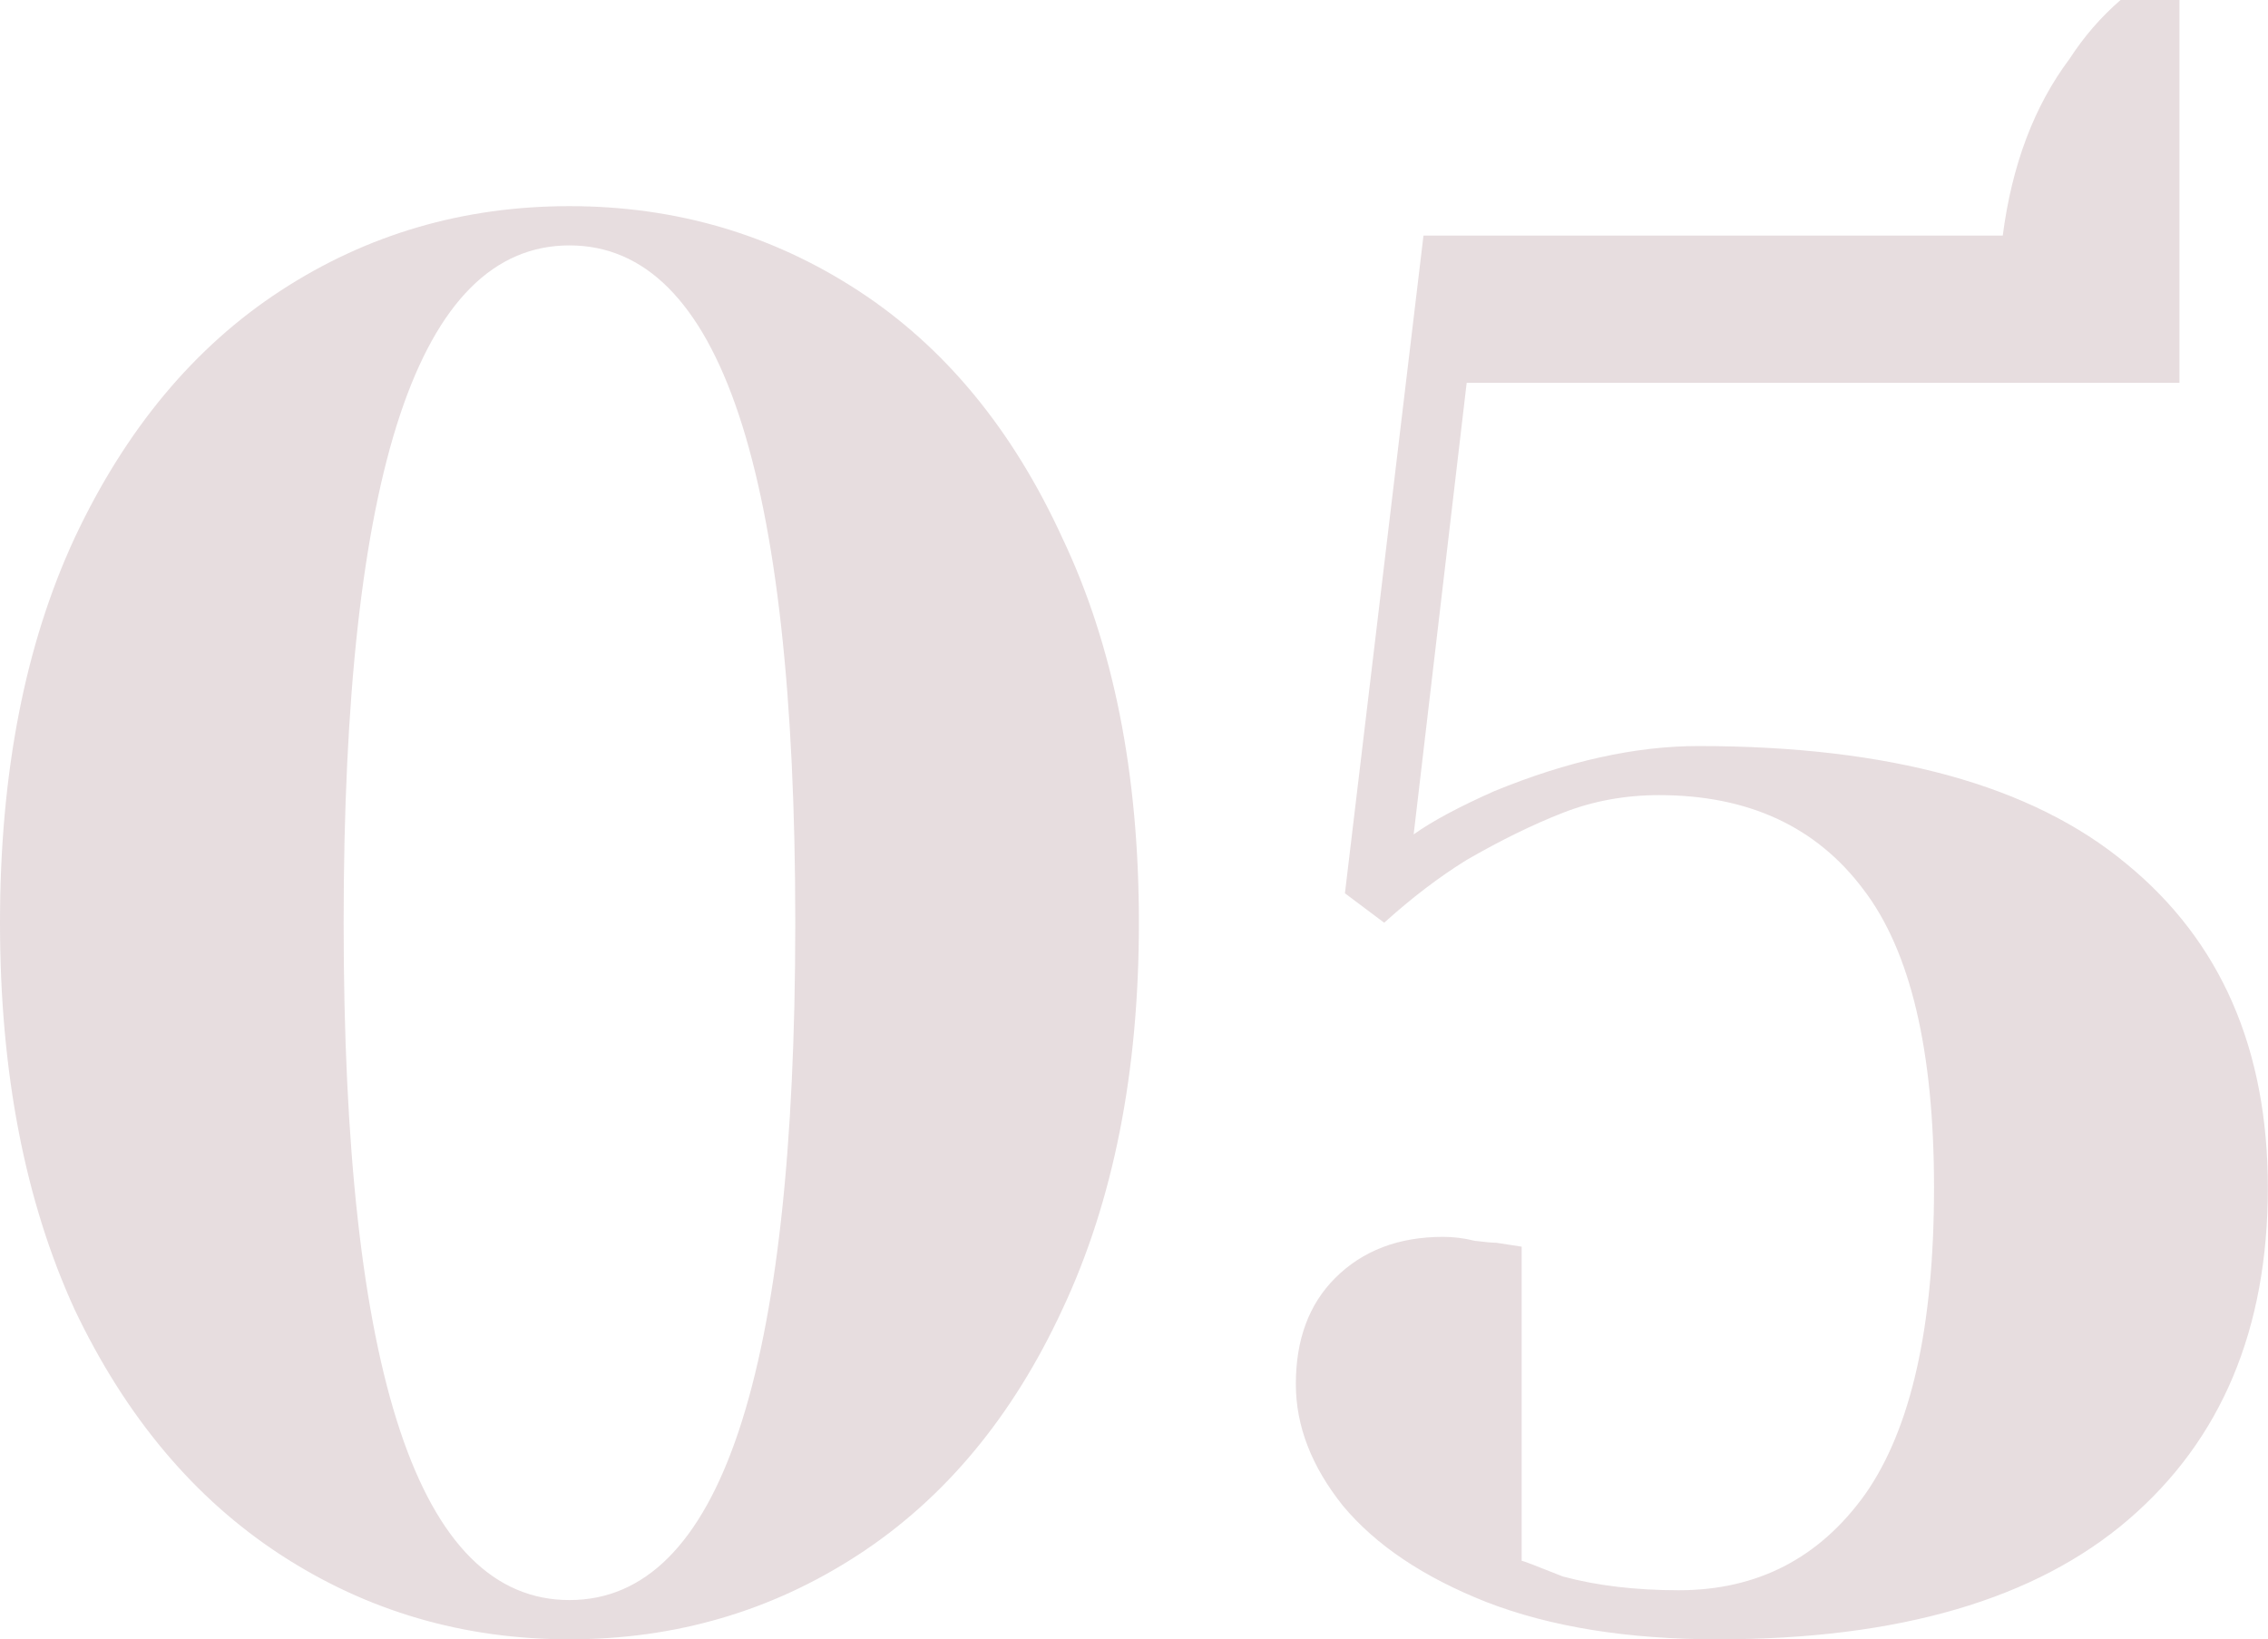 <svg xmlns="http://www.w3.org/2000/svg" width="231" height="167" viewBox="0 0 231 167" fill="none"><path d="M58 167C47.2 167 37.4 164.133 28.6 158.4C19.8 152.667 12.8 144.333 7.6 133.4C2.533 122.333 3.57628e-07 109.2 3.57628e-07 94C3.57628e-07 78.8 2.533 65.733 7.6 54.8C12.8 43.733 19.8 35.333 28.6 29.6C37.4 23.867 47.2 21 58 21C68.8 21 78.6 23.867 87.4 29.6C96.2 35.333 103.133 43.733 108.2 54.8C113.4 65.733 116 78.8 116 94C116 109.2 113.4 122.333 108.2 133.4C103.133 144.333 96.2 152.667 87.4 158.4C78.6 164.133 68.8 167 58 167ZM58 163C73.333 163 81 140 81 94C81 48 73.333 25 58 25C42.667 25 35 48 35 94C35 140 42.667 163 58 163ZM174.984 167C165.784 167 157.918 165.733 151.384 163.2C144.984 160.667 140.118 157.4 136.784 153.4C133.584 149.4 131.984 145.267 131.984 141C131.984 136.467 133.318 132.867 135.984 130.2C138.784 127.4 142.451 126 146.984 126C148.051 126 149.118 126.133 150.184 126.4C151.251 126.533 151.984 126.6 152.384 126.6L154.984 127V159C155.118 159 156.518 159.533 159.184 160.6C162.651 161.533 166.584 162 170.984 162C178.984 162 185.318 158.733 189.984 152.2C194.651 145.533 196.984 135.133 196.984 121C196.984 107 194.584 96.867 189.784 90.6C184.984 84.2 178.051 81 168.984 81C165.518 81 162.251 81.6 159.184 82.8C156.118 84 152.851 85.6 149.384 87.6C146.584 89.333 143.784 91.467 140.984 94L136.984 91L144.984 24H203.984C204.918 16.8 207.184 10.8 210.784 6C212.251 3.733 213.984 1.733 215.984 -1.04904e-05H221.984V39H149.384L143.984 85C145.851 83.667 148.584 82.2 152.184 80.6C159.651 77.533 166.584 76 172.984 76C192.451 76 206.984 80 216.584 88C226.184 95.867 230.984 106.867 230.984 121C230.984 135.4 226.251 146.667 216.784 154.8C207.318 162.933 193.384 167 174.984 167Z" fill="#5F1F2D" fill-opacity="0.15"></path></svg>